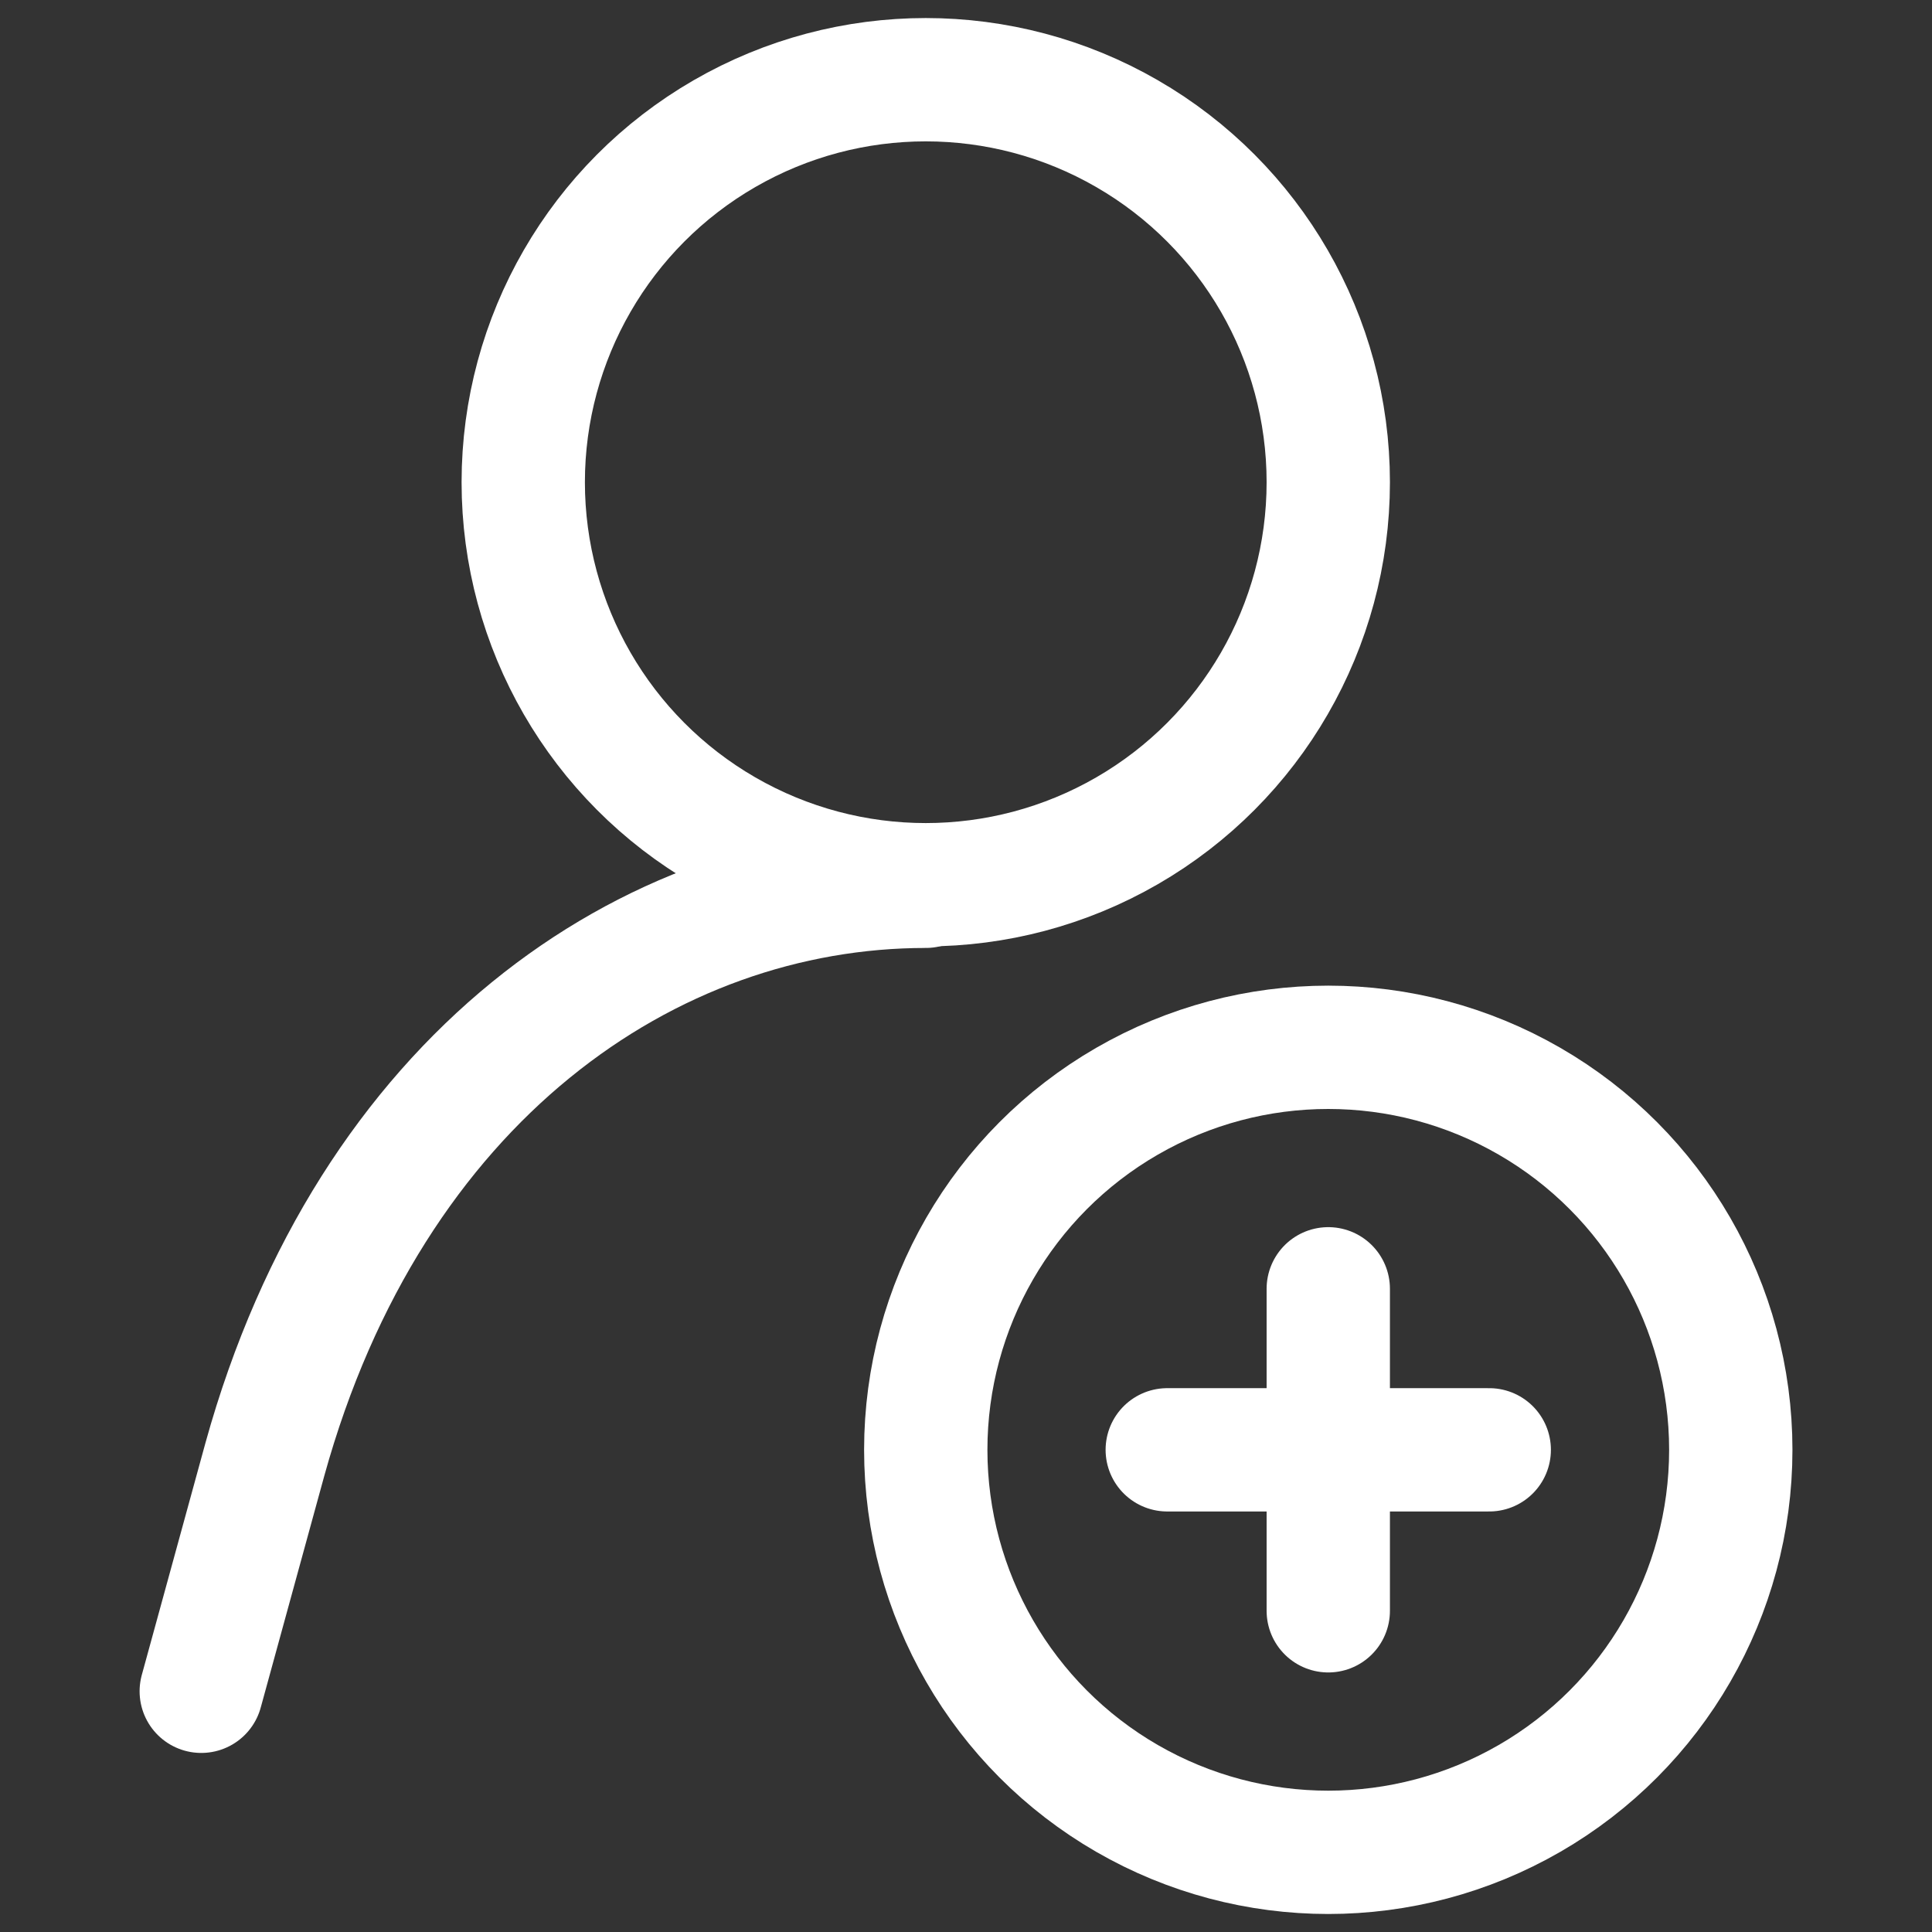 <svg id="Icons_Users_ic-users-add" data-name="Icons / Users / ic-users-add" xmlns="http://www.w3.org/2000/svg" width="47" height="47" viewBox="0 0 47 47">
  <rect x="0" y="0" width="47" height="47" fill="#333333" stroke="none"/>
  <rect id="Rectangle_393" data-name="Rectangle 393" width="47" height="47" fill="none"/>
  <g id="ic-users-add" transform="translate(4.896 1.939)">
    <path id="Path_385" data-name="Path 385" d="M3,30.583l1.547-5.64C7.113,15.68,13.869,11,20.625,11" transform="translate(-3 8.622)" fill="none" stroke="#fff" stroke-linecap="round" stroke-linejoin="round" stroke-width="3"/>
    <circle id="Ellipse_119" data-name="Ellipse 119" cx="9.792" cy="9.792" r="9.792" transform="translate(7.833)" fill="none" stroke="#fff" stroke-linecap="round" stroke-linejoin="bevel" stroke-width="3"/>
    <circle id="Ellipse_120" data-name="Ellipse 120" cx="9.792" cy="9.792" r="9.792" transform="translate(17.625 23.539)" fill="none" stroke="#fff" stroke-linecap="round" stroke-linejoin="round" stroke-width="3"/>
    <line id="Line_485" data-name="Line 485" x2="7.833" transform="translate(23.5 33.331)" fill="none" stroke="#fff" stroke-linecap="round" stroke-linejoin="round" stroke-width="3"/>
    <line id="Line_486" data-name="Line 486" y2="7.833" transform="translate(27.417 29.414)" fill="none" stroke="#fff" stroke-linecap="round" stroke-linejoin="round" stroke-width="3"/>
  </g>
</svg>
